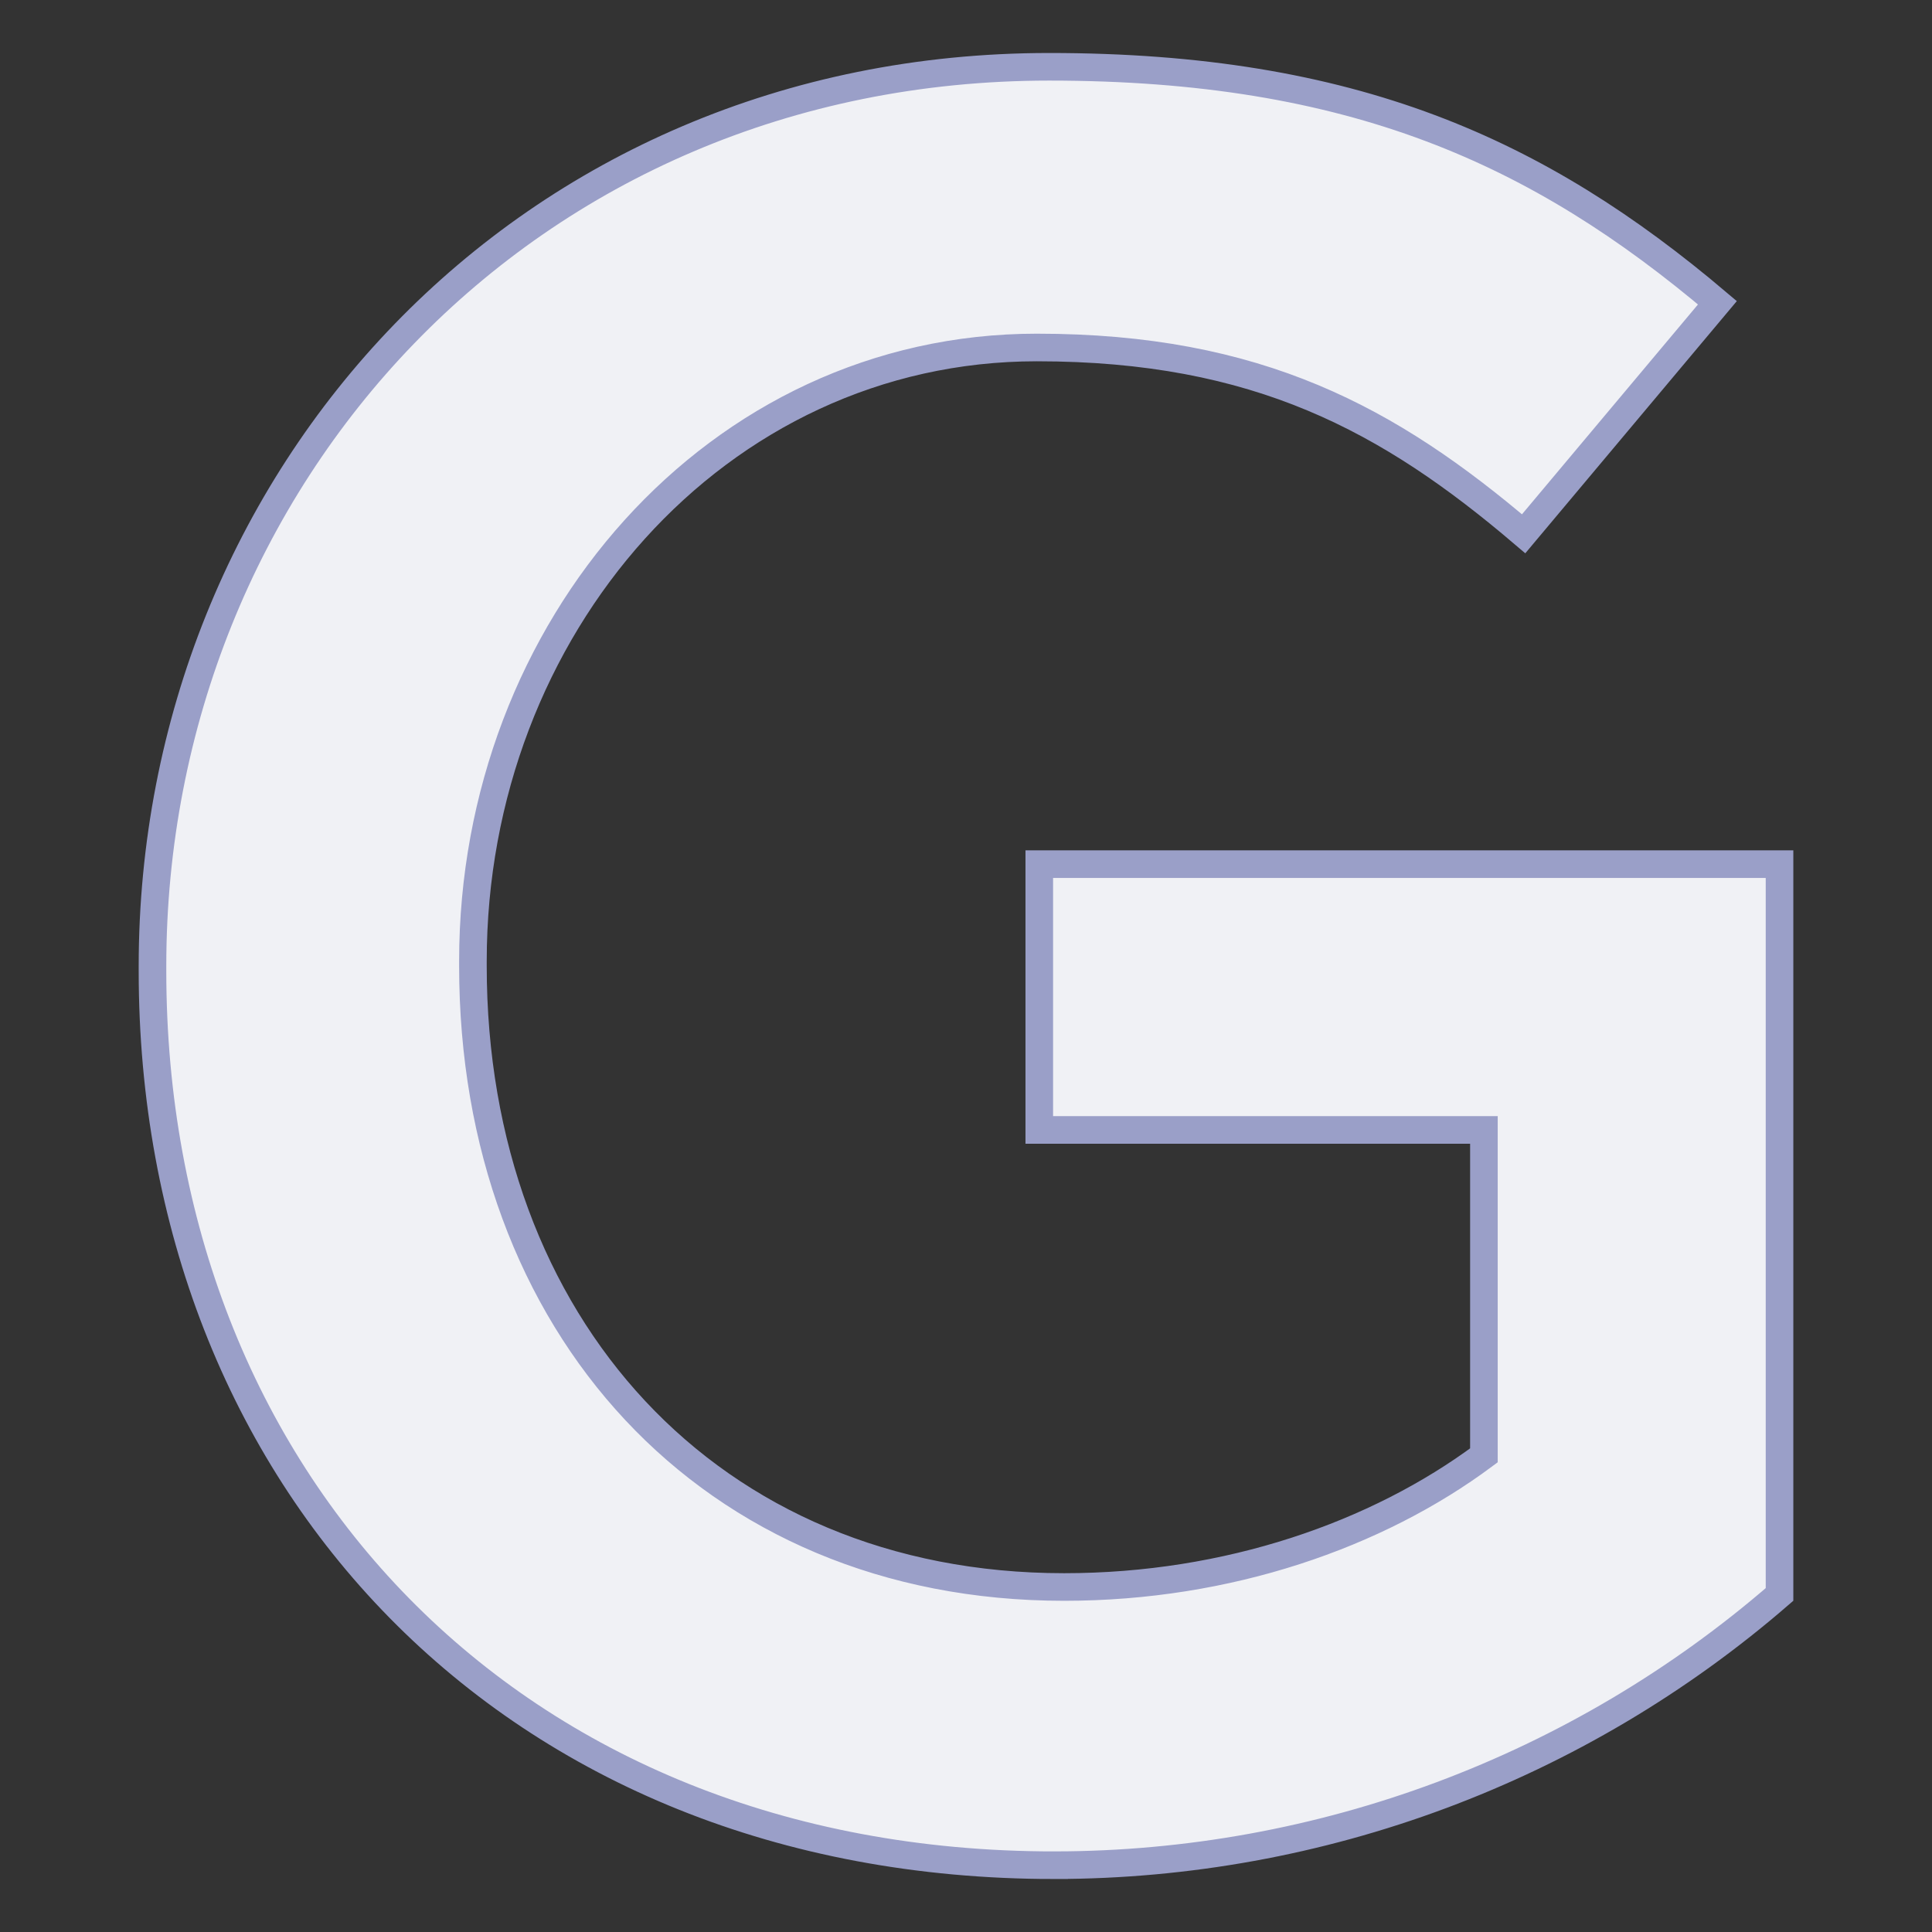 <svg id="レイヤー_1" xmlns="http://www.w3.org/2000/svg" xmlns:xlink="http://www.w3.org/1999/xlink" width="140" height="140" viewBox="-10.05 -3.84 140 140" enable-background="new -10.05 -3.84 140 140"><rect x="-10.05" y="-3.84" width="140" height="140" fill="#333333" stroke="none"/><path id="dept_G_under" fill="#f0f1f5" stroke="#9a9fc8" stroke-width="2" d="M66.34 131.32c19.309-.012 37.968-6.977 52.561-19.62V58.78H65.26v19.26H97.48v23.58c-7.74 5.76-18.54 9.54-30.42 9.54-25.74.0-42.84-19.08-42.84-45V65.8c0-24.119 17.64-44.46 40.859-44.46 16.021.0 25.561 5.221 35.28 13.5L114.4 18.1C101.44 7.12 87.94 1 65.98 1 28 1 1 30.88 1 66.16v.36c0 36.72 25.92 64.8 65.34 64.8z"/></svg>